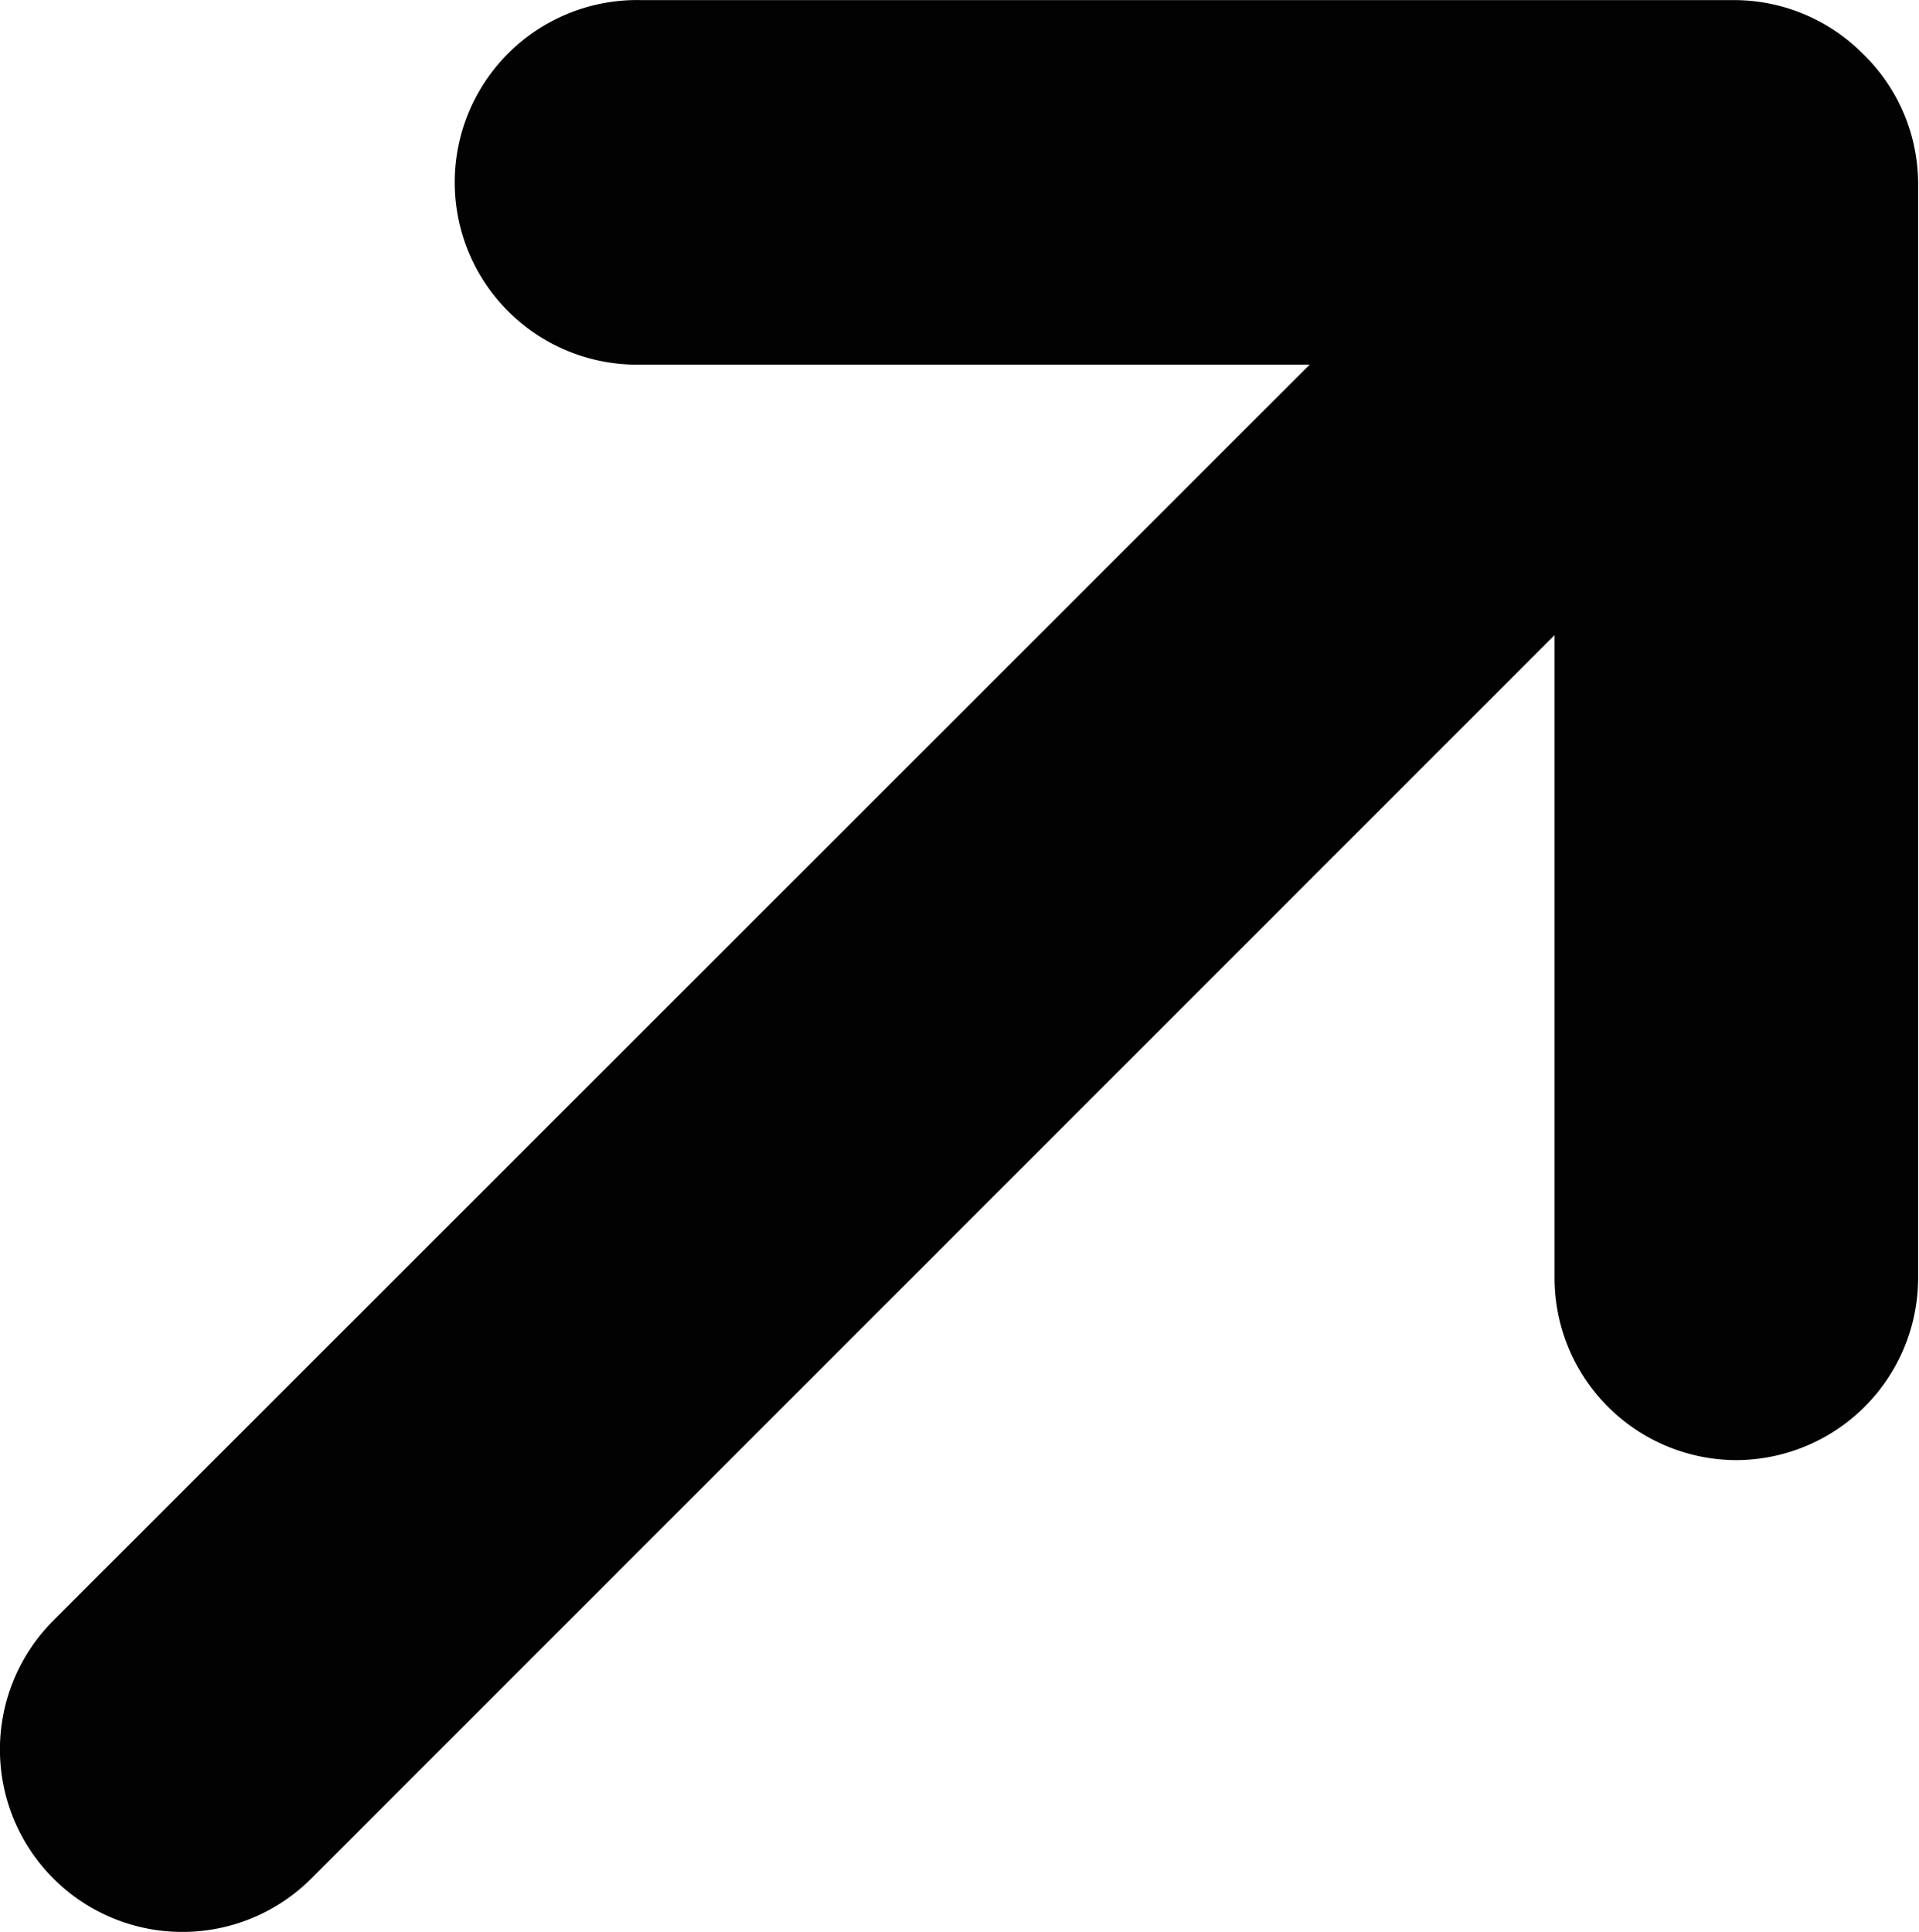 <svg xmlns="http://www.w3.org/2000/svg" width="19.841" height="19.975" viewBox="0 0 19.841 19.975"><defs><style>.a{fill:#020202;}</style></defs><path class="a" d="M4.858,17.938a1.884,1.884,0,0,1,1.885-1.884h6.645L.532,3.2A1.884,1.884,0,1,1,3.2.533L16.185,13.522V6.611a1.885,1.885,0,1,1,3.769,0v11.3a1.878,1.878,0,0,1-.525,1.3l-.05.051a1.873,1.873,0,0,1-1.332.551H6.743A1.886,1.886,0,0,1,4.858,17.938Z" transform="translate(0.019 19.955) rotate(-90)"/></svg>